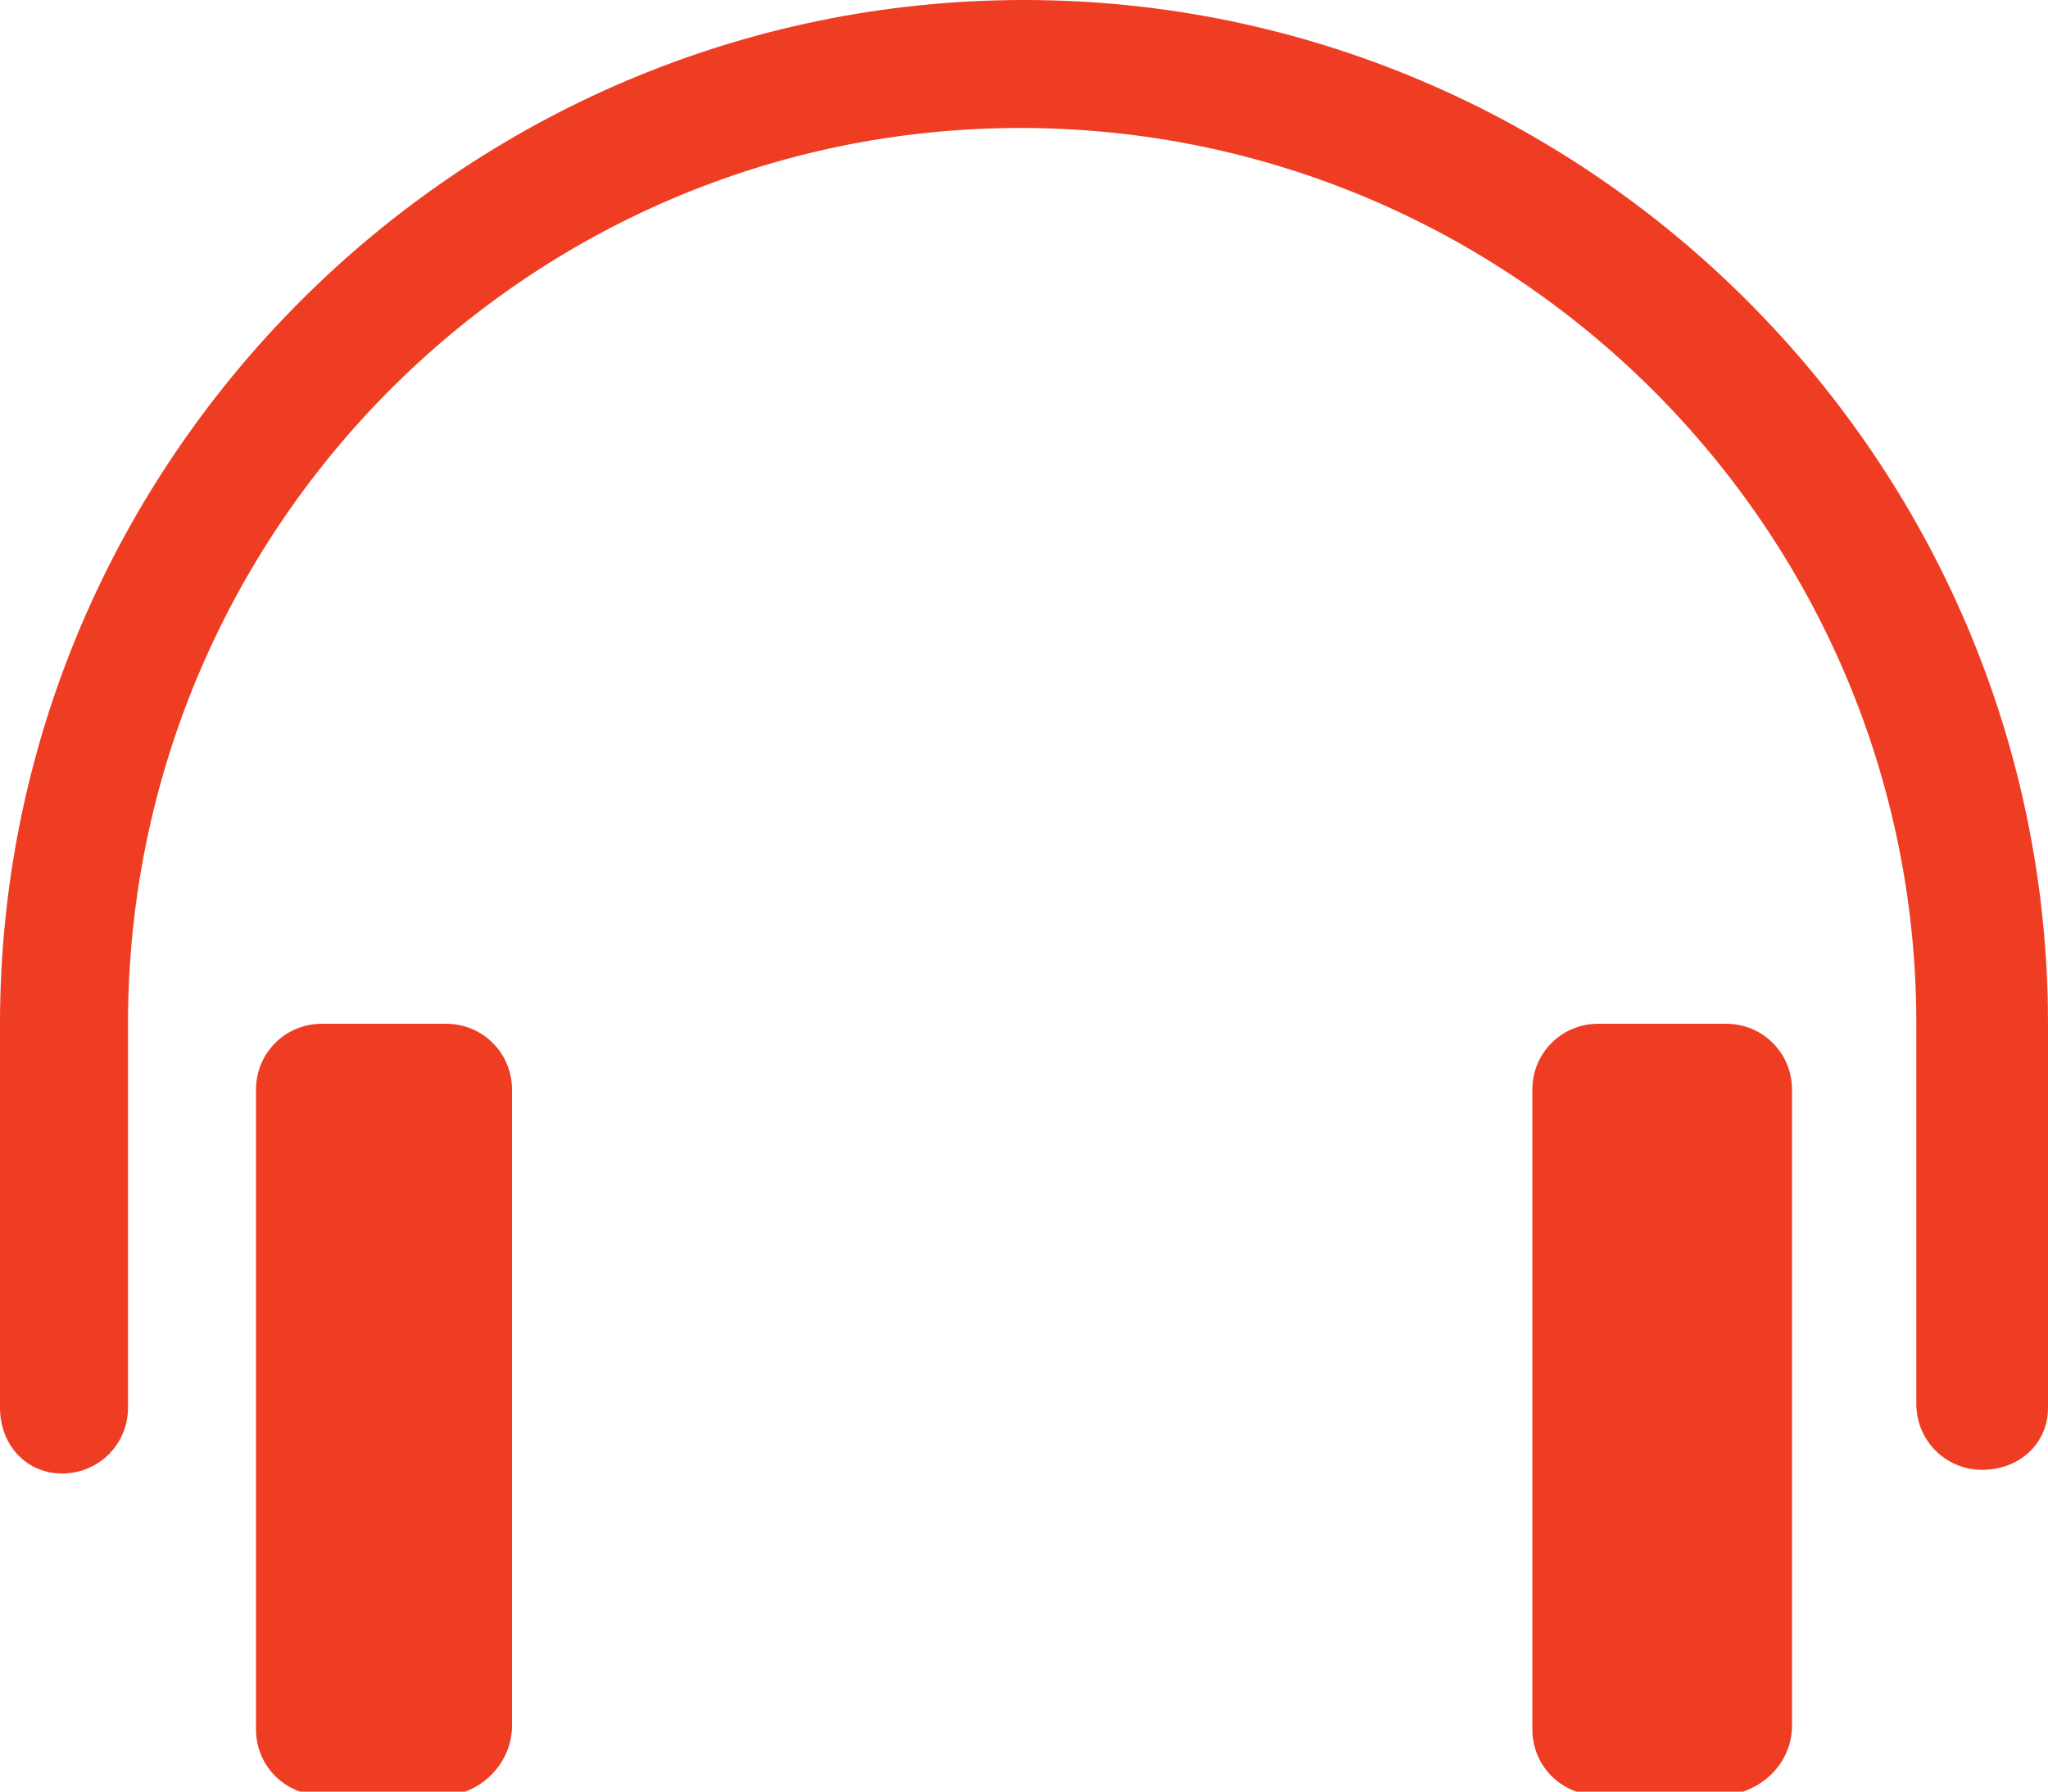 <?xml version="1.0" encoding="utf-8"?>
<!-- Generator: Adobe Illustrator 18.0.0, SVG Export Plug-In . SVG Version: 6.00 Build 0)  -->
<!DOCTYPE svg PUBLIC "-//W3C//DTD SVG 1.1//EN" "http://www.w3.org/Graphics/SVG/1.1/DTD/svg11.dtd">
<svg version="1.1" xmlns="http://www.w3.org/2000/svg" xmlns:xlink="http://www.w3.org/1999/xlink" x="0px" y="0px"
	 viewBox="0 0 56 49" style="enable-background:new 0 0 56 49;" xml:space="preserve">
<style type="text/css">
	.st0{fill:#EF3D23;}
</style>
<g id="Layer_1">
</g>
<g id="Base">
	<path class="st0" d="M54.2,40.2c-1,0-1.8-0.8-1.8-1.8V28c0-13.5-11-24.5-24.5-24.5S3.5,14.5,3.5,28v10.5c0,1-0.8,1.8-1.8,1.8
		S0,39.5,0,38.5V28C0,12.6,12.6,0,28,0s28,12.6,28,28v10.5C56,39.5,55.2,40.2,54.2,40.2z M14,47.2V29.8c0-1-0.8-1.8-1.8-1.8H8.8
		c-1,0-1.8,0.8-1.8,1.8v17.5c0,1,0.8,1.8,1.8,1.8h3.5C13.2,49,14,48.2,14,47.2z M49,47.2V29.8c0-1-0.8-1.8-1.8-1.8h-3.5
		c-1,0-1.8,0.8-1.8,1.8v17.5c0,1,0.8,1.8,1.8,1.8h3.5C48.2,49,49,48.2,49,47.2z"/>
</g>
</svg>
